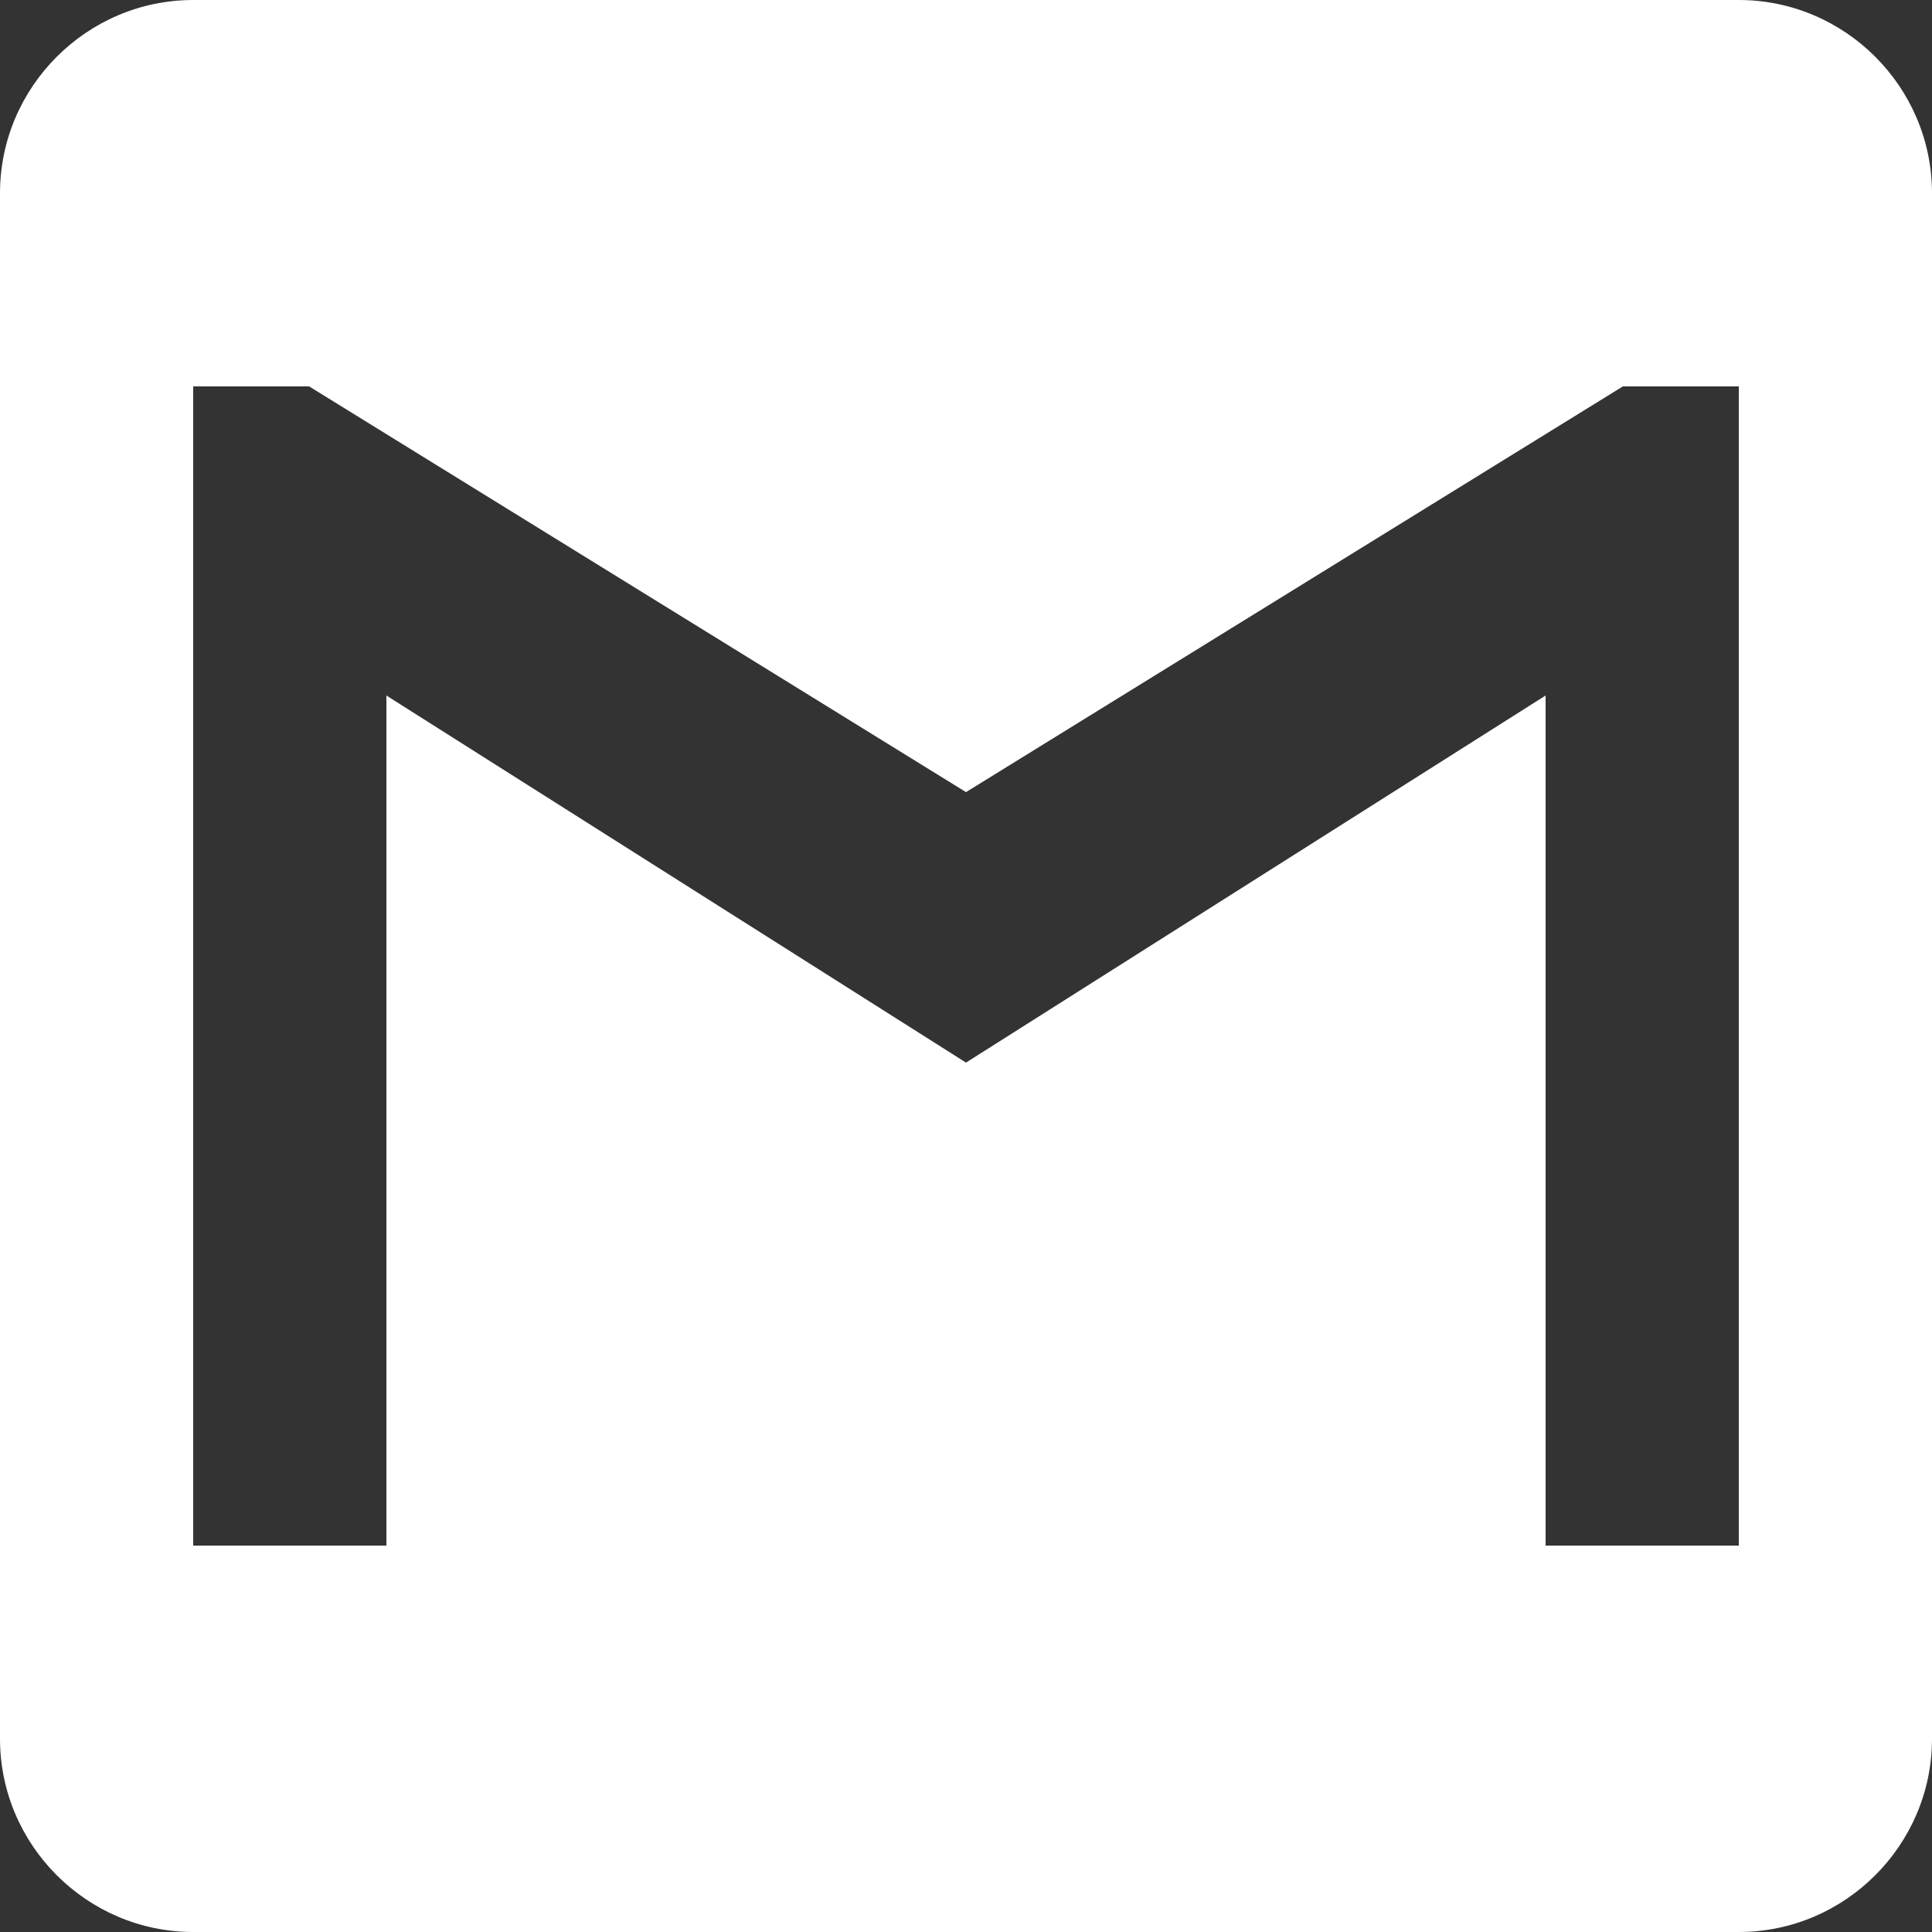 <?xml version="1.0" encoding="utf-8"?>
<!-- Generator: Adobe Illustrator 15.0.0, SVG Export Plug-In . SVG Version: 6.00 Build 0)  -->
<!DOCTYPE svg PUBLIC "-//W3C//DTD SVG 1.1//EN" "http://www.w3.org/Graphics/SVG/1.1/DTD/svg11.dtd">
<svg version="1.1" id="Capa_1" xmlns="http://www.w3.org/2000/svg" xmlns:xlink="http://www.w3.org/1999/xlink" x="0px" y="0px"
	 width="510px" height="510px" viewBox="0 0 510 510" enable-background="new 0 0 510 510" xml:space="preserve">
<rect x="0" y="0" width="510" height="510" fill="#333333" stroke="none"/>
<path fill="none" d="M935.656,246.781l136.063,155.5c0.438-2.094,1.281-4.063,1.281-6.281V140c0-3.313-0.938-6.313-1.875-9.313
	L935.656,246.781z"/>
<path fill="#FFFFFF" d="M459,0H51C22.95,0,0,22.95,0,51v51v306v51c0,28.05,22.95,51,51,51h408c28.05,0,51-22.95,51-51v-51V102V51
	C510,22.95,487.05,0,459,0z M51,102h30.6L255,209.1L428.4,102H459v306h-51V183.6l-153,96.9l-153-96.9V408H51V102z"/>
</svg>
